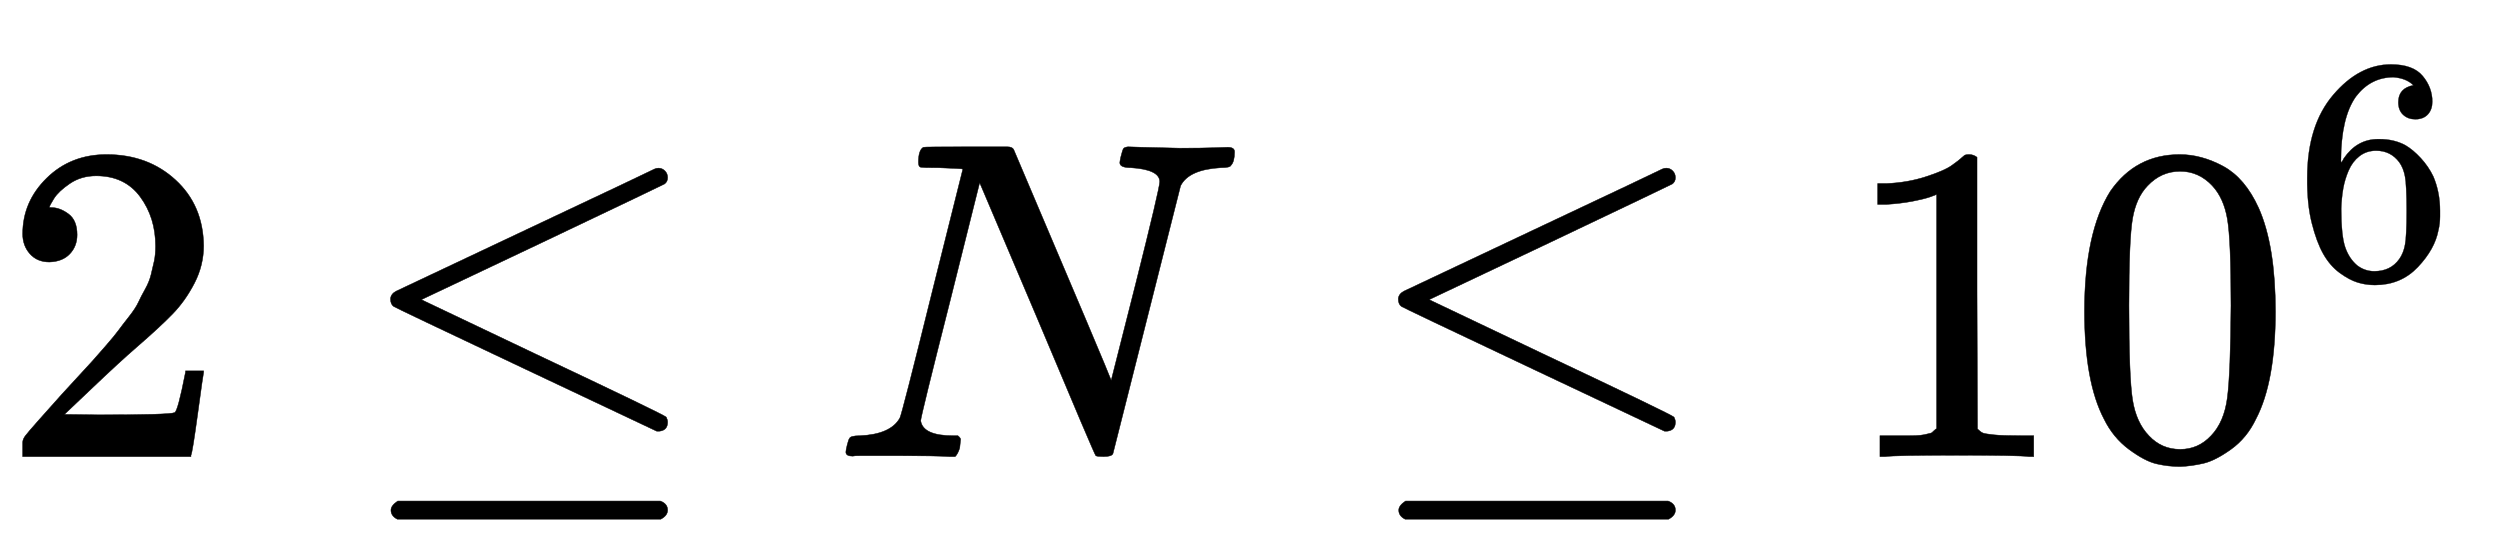 <svg xmlns:xlink="http://www.w3.org/1999/xlink" width="12.802ex" height="2.843ex" style="vertical-align:-.505ex" viewBox="0 -1006.6 5512.1 1223.9" xmlns="http://www.w3.org/2000/svg" aria-labelledby="MathJax-SVG-1-Title"><defs aria-hidden="true"><path stroke-width="1" id="a" d="M109 429q-27 0-43 18t-16 44q0 71 53 123t132 52q91 0 152-56t62-145q0-43-20-82t-48-68-80-74q-36-31-100-92l-59-56 76-1q157 0 167 5 7 2 24 89v3h40v-3q-1-3-13-91T421 3V0H50v31q0 7 6 15t30 35q29 32 50 56 9 10 34 37t34 37 29 33 28 34 23 30 21 32 15 29 13 32 7 30 3 33q0 63-34 109t-97 46q-33 0-58-17t-35-33-10-19q0-1 5-1 18 0 37-14t19-46q0-25-16-42t-45-18z"/><path stroke-width="1" id="b" d="M674 636q8 0 14-6t6-15-7-14q-1-1-270-129L151 346l248-118Q687 92 691 87q3-6 3-11 0-18-18-20h-6L382 192Q92 329 90 331q-7 5-7 17 1 11 13 17 8 4 286 135t283 134q4 2 9 2zM84-118q0 10 15 20h579q16-6 16-20 0-12-15-20H98q-14 7-14 20z"/><path stroke-width="1" id="c" d="M234 637h-8q-25 0-30 1t-5 11q0 27 11 33 2 1 97 1h88q11 0 14-6 211-496 215-509l54 213q53 211 53 225 0 27-64 31-24 0-24 11 0 2 2 12 4 16 6 19t10 4q3 0 31-1t83-2q50 0 76 1t30 1q15 0 15-10 0-22-8-30-2-5-22-5-71-4-89-40L620 7q-2-7-21-7-14 0-17 2-3 3-129 303L326 604l-65-260Q196 88 196 79q5-33 72-33h10q6-5 6-8t-2-19q-4-13-10-19h-13q-31 2-108 2H63Q49 2 46 1q-15 0-15 9 0 4 3 16t5 14q2 6 23 6 68 3 88 39 4 6 71 277l68 272q-2 1-55 3z"/><path stroke-width="1" id="d" d="M213 578l-13-5q-14-5-40-10t-58-7H83v46h19q47 2 87 15t56 24 28 22q2 3 12 3 9 0 17-6V361l1-300q7-7 12-9t24-4 62-2h26V0h-11q-21 3-159 3-136 0-157-3H88v46h64q16 0 25 1t16 3 8 2 6 5 6 4v517z"/><path stroke-width="1" id="e" d="M96 585q56 81 153 81 48 0 96-26t78-92q37-83 37-228 0-155-43-237-20-42-55-67t-61-31-51-7q-26 0-52 6t-61 32-55 67q-43 82-43 237 0 174 57 265zm225 12q-30 32-71 32-42 0-72-32-25-26-33-72t-8-192q0-158 8-208t36-79q28-30 69-30 40 0 68 30 29 30 36 84t8 203q0 145-8 191t-33 73z"/><path stroke-width="1" id="f" d="M42 313q0 163 81 258t180 95q69 0 99-36t30-80q0-25-14-40t-39-15q-23 0-38 14t-15 39q0 44 47 53-22 22-62 25-71 0-117-60-47-66-47-202l1-4q5 6 8 13 41 60 107 60h4q46 0 81-19 24-14 48-40t39-57q21-49 21-107v-18q0-23-5-43-11-59-64-115T253-22q-28 0-54 8t-56 30-51 59-36 97-14 141zm215 84q-30 0-52-17t-34-45-17-57-6-62q0-83 12-119t38-58q24-18 53-18 51 0 78 38 13 18 18 45t5 105q0 80-5 107t-18 45q-27 36-72 36z"/></defs><g stroke="currentColor" fill="currentColor" stroke-width="0" transform="matrix(1 0 0 -1 0 0)" aria-hidden="true"><use xlink:href="#a"/><use xlink:href="#b" x="778"/><use xlink:href="#c" x="1834"/><use xlink:href="#b" x="3000"/><g transform="translate(4057,0)"><use xlink:href="#d"/><use xlink:href="#e" x="500"/><use transform="scale(0.707)" xlink:href="#f" x="1415" y="557"/></g></g></svg>